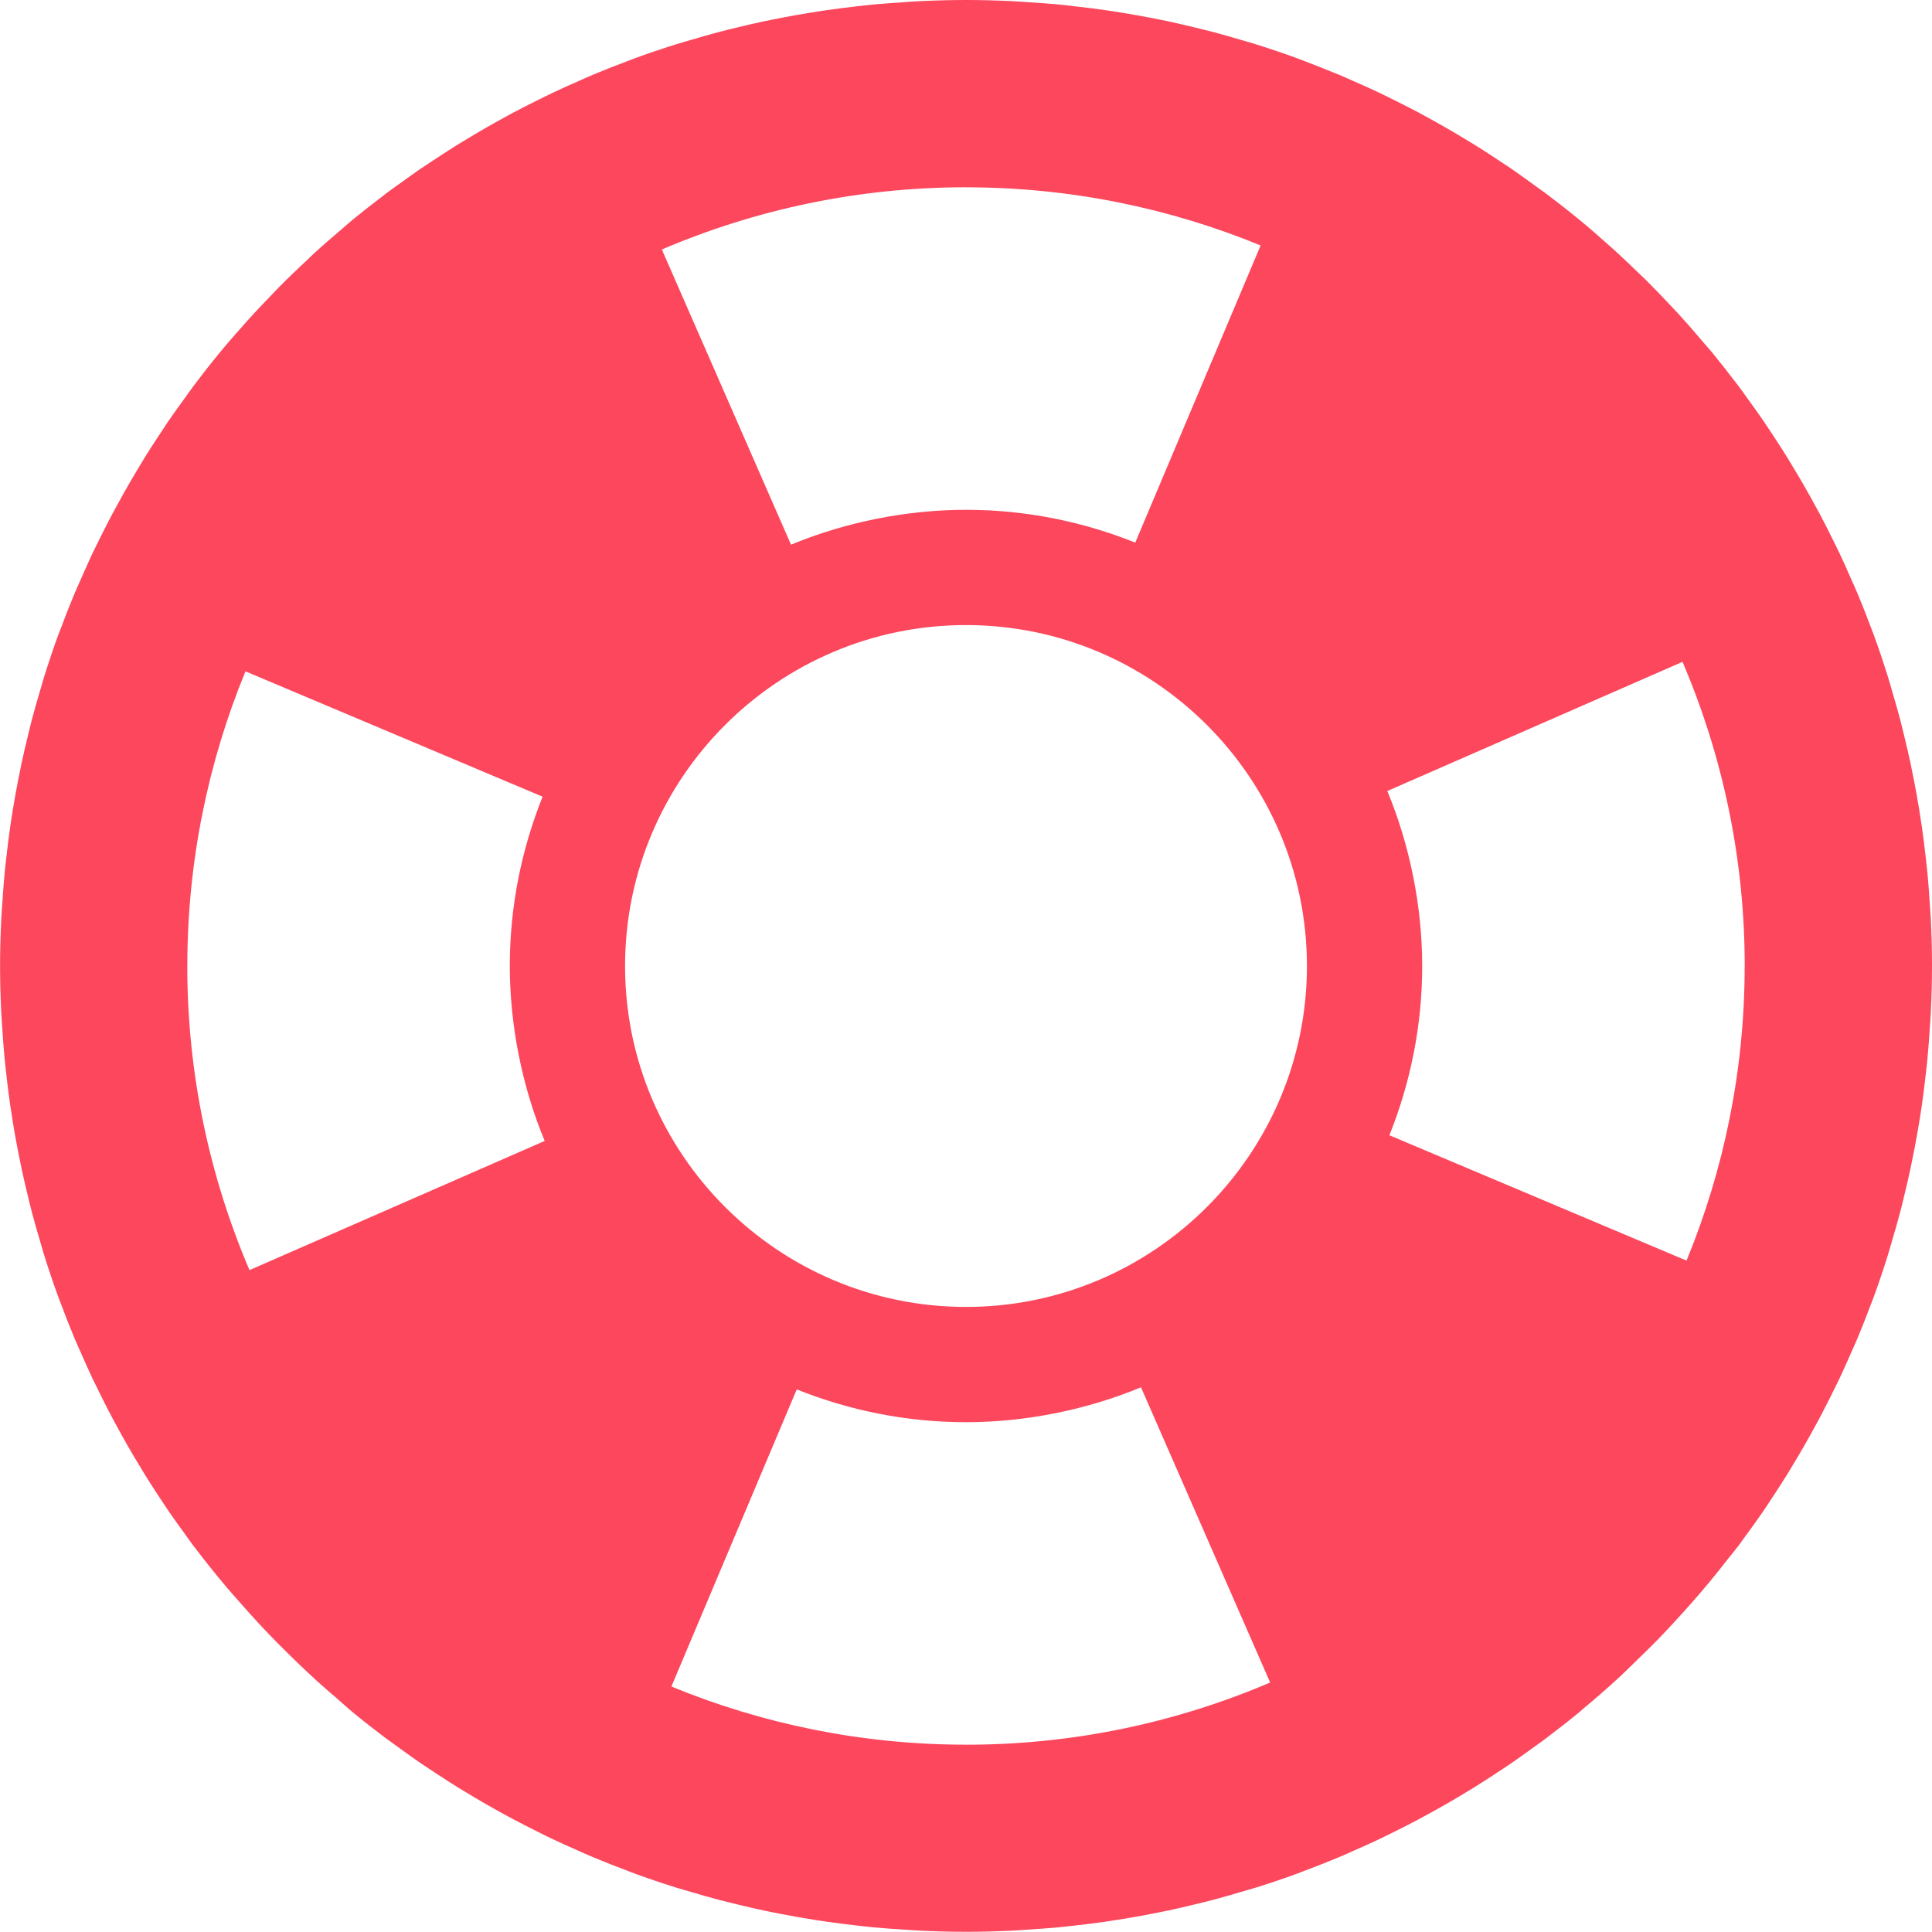 <?xml version="1.0" encoding="UTF-8"?>
<svg id="Layer_2" xmlns="http://www.w3.org/2000/svg" viewBox="0 0 490.12 490.12">
  <defs>
    <style>
      .cls-1 {
        fill: #fc475d;
      }
    </style>
  </defs>
  <g id="Layer_1-2" data-name="Layer_1">
    <path class="cls-1" d="M489.82,233.2c-.06-1.32-.18-2.62-.26-3.94-.17-2.61-.35-5.23-.6-7.82-.15-1.52-.33-3.04-.5-4.55-.27-2.36-.56-4.72-.9-7.06-.23-1.57-.48-3.14-.73-4.71-.37-2.28-.78-4.54-1.21-6.79-.3-1.56-.61-3.11-.94-4.66-.49-2.27-1.02-4.52-1.56-6.77-.36-1.48-.71-2.96-1.09-4.42-.64-2.42-1.33-4.81-2.04-7.19-.37-1.25-.71-2.52-1.1-3.76-1.12-3.56-2.31-7.1-3.58-10.59-.22-.6-.47-1.18-.69-1.77-1.09-2.93-2.23-5.83-3.43-8.7-.23-.56-.48-1.1-.73-1.65h.02c-.22-.53-.48-1.03-.71-1.55-.1-.24-.21-.47-.31-.71-.93-2.11-1.86-4.23-2.85-6.31-.19-.41-.4-.81-.6-1.22-.43-.9-.88-1.79-1.32-2.68-.07-.14-.13-.27-.2-.41-.95-1.91-1.91-3.8-2.91-5.68-.27-.5-.54-1-.82-1.49-.48-.89-.97-1.79-1.46-2.67-.04-.07-.07-.13-.11-.2-1.01-1.81-2.04-3.61-3.1-5.39-.4-.67-.8-1.33-1.21-2-.45-.74-.88-1.48-1.33-2.22-.01-.02-.03-.04-.04-.07-1.1-1.78-2.23-3.52-3.38-5.27-.71-1.08-1.42-2.16-2.14-3.24-.23-.35-.46-.7-.7-1.04-1.21-1.77-2.47-3.5-3.73-5.24-.86-1.19-1.7-2.4-2.58-3.57-.11-.15-.24-.29-.35-.45-.09-.12-.19-.23-.28-.35-1.87-2.47-3.77-4.9-5.73-7.29-.1-.12-.19-.25-.29-.37-.29-.36-.61-.69-.9-1.04-.48-.58-.99-1.13-1.48-1.71-2.08-2.46-4.19-4.89-6.37-7.27-.4-.43-.82-.85-1.22-1.28-2.31-2.48-4.65-4.92-7.05-7.3-.3-.3-.61-.58-.92-.87-2.54-2.48-5.12-4.92-7.76-7.3-.17-.16-.36-.3-.53-.46-2.42-2.16-4.86-4.31-7.37-6.37-.08-.06-.16-.12-.23-.18-2.7-2.22-5.45-4.37-8.24-6.47-.59-.44-1.19-.87-1.8-1.3-.3-.22-.6-.43-.9-.65-.29-.21-.57-.41-.86-.62-1.81-1.31-3.62-2.62-5.46-3.89-.73-.5-1.48-.98-2.23-1.47-.42-.28-.84-.55-1.25-.83-.19-.12-.38-.25-.57-.38-1.75-1.15-3.51-2.29-5.29-3.39-.96-.59-1.93-1.17-2.9-1.75-.35-.21-.7-.42-1.05-.63-.1-.06-.21-.13-.31-.19-1.79-1.06-3.59-2.09-5.4-3.11-1.39-.78-2.79-1.54-4.2-2.3-.02,0-.03-.02-.05-.03-.03-.02-.07-.04-.1-.05-1.88-1-3.79-1.97-5.7-2.92-1.43-.71-2.85-1.43-4.29-2.11-2.08-.99-4.19-1.92-6.3-2.85-1.31-.58-2.61-1.18-3.93-1.73-.44-.18-.89-.35-1.34-.53,0,0,0,0,0,0h0c-2.45-1-4.91-1.99-7.4-2.92-.58-.22-1.14-.46-1.72-.67-3.49-1.28-7.03-2.47-10.6-3.59-1.24-.39-2.49-.73-3.74-1.1-2.39-.71-4.79-1.41-7.22-2.05-1.46-.38-2.94-.73-4.41-1.09-2.25-.55-4.51-1.08-6.79-1.57-1.54-.33-3.1-.63-4.65-.93-2.26-.44-4.52-.84-6.8-1.21-1.56-.26-3.13-.51-4.7-.73-2.34-.34-4.7-.63-7.07-.9-1.51-.17-3.02-.36-4.55-.51-2.59-.25-5.21-.43-7.82-.59-1.31-.08-2.61-.2-3.93-.26-3.9-.19-7.82-.3-11.76-.3-.04,0-.07,0-.11,0s-.07,0-.11,0c-3.94,0-7.86.11-11.76.3-1.32.06-2.62.18-3.93.26-2.62.17-5.23.35-7.82.59-1.52.15-3.03.33-4.55.51-2.37.27-4.73.56-7.07.9-1.57.23-3.14.47-4.7.73-2.28.37-4.55.78-6.8,1.21-1.55.3-3.11.61-4.65.93-2.28.49-4.53,1.02-6.79,1.57-1.47.36-2.95.7-4.41,1.09-2.42.64-4.82,1.34-7.22,2.05-1.24.37-2.5.71-3.74,1.1-3.57,1.12-7.1,2.31-10.6,3.59-.58.21-1.14.45-1.72.67-2.94,1.1-5.86,2.24-8.74,3.45-.56.23-1.11.49-1.66.73v-.02c-.53.22-1.02.47-1.54.7-.24.11-.49.22-.73.32-2.11.93-4.22,1.86-6.3,2.85-.41.19-.81.4-1.22.6-.9.43-1.79.88-2.68,1.32-.13.07-.26.13-.39.19-1.91.95-3.82,1.92-5.7,2.92-.5.27-.99.54-1.49.81-.9.48-1.79.97-2.68,1.47-.06.03-.12.07-.18.1-1.82,1.01-3.62,2.05-5.4,3.11-.67.4-1.33.8-1.99,1.2-.74.45-1.48.88-2.21,1.33-.02.01-.04.03-.06.04-1.78,1.1-3.54,2.24-5.29,3.39-1.08.71-2.16,1.42-3.24,2.14-.34.23-.68.45-1.02.68-1.78,1.22-3.52,2.48-5.26,3.74-1.18.86-2.39,1.69-3.55,2.57-.15.12-.3.24-.45.36-.1.08-.2.16-.31.24-2.53,1.92-5.03,3.87-7.48,5.88-.08.06-.16.12-.23.18-.36.29-.69.61-1.04.9-.58.48-1.14.99-1.71,1.48-2.46,2.08-4.89,4.19-7.26,6.37-.43.4-.85.81-1.27,1.22-2.48,2.31-4.93,4.65-7.31,7.06-.29.29-.56.6-.85.89-2.49,2.55-4.95,5.14-7.33,7.79-.15.16-.28.33-.43.49-2.17,2.43-4.33,4.88-6.4,7.4-.03.04-.06.08-.1.12-2.25,2.73-4.43,5.52-6.56,8.35-.44.59-.86,1.19-1.29,1.79-.22.3-.43.6-.65.9-.2.28-.4.55-.6.83-1.32,1.82-2.64,3.64-3.91,5.5-.5.73-.99,1.48-1.47,2.23-.28.41-.55.83-.82,1.24-.13.19-.25.38-.38.57-1.15,1.75-2.29,3.51-3.39,5.29-.59.96-1.17,1.93-1.74,2.9-.21.36-.43.71-.64,1.07-.06.1-.12.2-.18.3-1.06,1.79-2.1,3.59-3.11,5.41-.77,1.39-1.54,2.78-2.29,4.19-.01.02-.03.05-.04.07-.02.03-.03.06-.05.09-1,1.88-1.96,3.78-2.92,5.69-.71,1.43-1.43,2.86-2.12,4.3-.99,2.08-1.92,4.19-2.85,6.31-.57,1.31-1.17,2.6-1.73,3.92-1.2,2.87-2.33,5.77-3.43,8.7-.22.59-.47,1.17-.69,1.77-1.28,3.49-2.46,7.02-3.58,10.59-.39,1.24-.73,2.5-1.1,3.75-.71,2.39-1.41,4.78-2.04,7.2-.39,1.46-.73,2.95-1.09,4.42-.55,2.25-1.08,4.5-1.56,6.77-.33,1.55-.64,3.1-.94,4.66-.44,2.25-.84,4.52-1.21,6.79-.26,1.57-.51,3.13-.73,4.71-.34,2.34-.63,4.7-.9,7.06-.17,1.52-.36,3.03-.5,4.55-.25,2.59-.43,5.2-.6,7.82-.08,1.31-.2,2.62-.26,3.94-.19,3.89-.3,7.81-.3,11.75,0,.04,0,.07,0,.11,0,.03,0,.07,0,.1,0,3.94.11,7.86.3,11.76.06,1.32.18,2.62.26,3.93.17,2.62.35,5.23.6,7.83.15,1.52.33,3.03.5,4.54.27,2.37.56,4.73.9,7.07.23,1.57.48,3.14.73,4.7.37,2.28.78,4.55,1.22,6.8.3,1.55.61,3.11.94,4.65.48,2.27,1.02,4.53,1.56,6.78.36,1.47.7,2.95,1.09,4.41.64,2.42,1.33,4.81,2.04,7.2.37,1.25.71,2.52,1.1,3.76,1.12,3.57,2.31,7.1,3.59,10.6.21.56.44,1.11.65,1.67,1.1,2.96,2.25,5.89,3.47,8.79.23.56.48,1.11.73,1.66h-.02c.23.54.48,1.05.71,1.57.1.22.2.45.3.67.93,2.12,1.87,4.24,2.86,6.33.19.41.4.81.6,1.21.43.9.87,1.78,1.31,2.67.07.13.13.26.19.4.96,1.92,1.92,3.83,2.93,5.71.27.5.55,1,.82,1.5.48.88.96,1.77,1.44,2.64.04.06.07.13.1.19,1.02,1.83,2.06,3.64,3.12,5.43.39.67.8,1.33,1.2,1.99.44.73.87,1.46,1.31,2.18.01.02.03.05.04.07,1.11,1.8,2.26,3.57,3.42,5.34.71,1.09,1.43,2.17,2.15,3.25.22.33.44.66.66.98,1.23,1.79,2.5,3.55,3.77,5.3.84,1.16,1.66,2.34,2.52,3.49.1.13.21.25.31.38,2.59,3.43,5.28,6.77,8.05,10.06,1.14,1.35,2.32,2.65,3.48,3.97,1.75,1.99,3.51,3.97,5.32,5.9,1.4,1.5,2.83,2.96,4.27,4.42,1.66,1.68,3.34,3.33,5.04,4.97,1.56,1.49,3.12,2.98,4.72,4.43,1.69,1.54,3.43,3.03,5.17,4.52,1.31,1.13,2.57,2.32,3.91,3.42.02.02.04.03.06.05,2.75,2.27,5.56,4.47,8.41,6.61.59.44,1.19.87,1.79,1.29.3.22.6.43.9.65.27.2.54.39.81.59,1.82,1.32,3.65,2.65,5.51,3.92.73.5,1.48.98,2.23,1.47.41.27.82.55,1.24.82.19.12.37.24.56.37,1.76,1.16,3.53,2.3,5.32,3.41.96.59,1.93,1.17,2.9,1.75.35.21.69.42,1.04.63.1.06.2.12.3.18,1.8,1.06,3.6,2.1,5.43,3.12,1.39.78,2.79,1.54,4.2,2.29.02,0,.03.02.05.03.03.02.06.03.09.05,1.89,1,3.8,1.97,5.71,2.93,1.42.71,2.84,1.43,4.28,2.11,2.08.99,4.19,1.92,6.3,2.85,1.31.58,2.61,1.18,3.93,1.73,2.89,1.21,5.82,2.35,8.76,3.45.57.21,1.12.45,1.69.66,3.5,1.28,7.03,2.47,10.6,3.59,1.23.39,2.49.73,3.73,1.09,2.4.71,4.8,1.41,7.23,2.05,1.46.38,2.93.73,4.4,1.09,2.25.55,4.51,1.08,6.79,1.57,1.54.33,3.1.63,4.65.93,2.26.44,4.52.84,6.8,1.21,1.56.26,3.13.51,4.7.73,2.34.34,4.7.63,7.07.9,1.51.17,3.02.36,4.55.5,2.59.25,5.21.43,7.83.59,1.31.08,2.61.2,3.93.26,3.9.19,7.82.3,11.76.3.04,0,.07,0,.11,0s.07,0,.11,0c3.94,0,7.86-.11,11.76-.3,1.32-.06,2.62-.18,3.93-.26,2.62-.17,5.23-.35,7.83-.59,1.52-.15,3.03-.33,4.55-.5,2.37-.27,4.73-.56,7.07-.9,1.57-.23,3.14-.48,4.7-.73,2.28-.37,4.55-.78,6.8-1.21,1.55-.3,3.11-.61,4.65-.93,2.28-.49,4.54-1.02,6.79-1.57,1.47-.36,2.94-.7,4.4-1.09,2.43-.64,4.83-1.34,7.23-2.05,1.24-.37,2.49-.71,3.73-1.09,3.57-1.12,7.11-2.31,10.6-3.59.57-.21,1.12-.45,1.69-.66,2.95-1.1,5.87-2.24,8.76-3.45.56-.23,1.11-.49,1.66-.73v.02c.54-.22,1.05-.48,1.57-.71.23-.1.47-.21.7-.31,2.11-.93,4.22-1.86,6.3-2.85.41-.19.81-.4,1.22-.6.9-.43,1.79-.88,2.68-1.32.13-.06.26-.13.39-.19,1.92-.95,3.83-1.92,5.71-2.93.5-.27,1-.55,1.5-.82.88-.47,1.76-.95,2.63-1.44.07-.04.14-.08.21-.11,1.82-1.02,3.63-2.06,5.43-3.12.67-.39,1.33-.8,1.99-1.2.73-.44,1.46-.87,2.18-1.32.02-.01.04-.03.07-.04,1.79-1.11,3.56-2.26,5.32-3.41,1.09-.72,2.19-1.43,3.27-2.16.31-.21.62-.41.92-.62,1.8-1.24,3.57-2.52,5.34-3.8,1.17-.85,2.35-1.67,3.5-2.53.16-.12.31-.25.47-.37.09-.06.17-.13.25-.2,2.6-1.97,5.18-3.97,7.69-6.05.02-.02.04-.03.06-.05.32-.26.61-.54.92-.81,3.19-2.65,6.32-5.38,9.36-8.19,1.37-1.26,2.67-2.59,4.01-3.88,1.85-1.79,3.7-3.57,5.5-5.42,1.45-1.49,2.86-3.01,4.27-4.54,1.62-1.75,3.22-3.51,4.79-5.31,1.38-1.58,2.75-3.18,4.09-4.79,1.54-1.85,3.03-3.75,4.52-5.65.92-1.18,1.9-2.31,2.8-3.5.45-.59.87-1.2,1.31-1.81.21-.28.41-.57.62-.85.2-.28.4-.56.6-.83,1.33-1.83,2.66-3.67,3.94-5.54.5-.74.99-1.49,1.48-2.24.27-.4.53-.8.79-1.2.12-.19.25-.37.37-.56,1.16-1.77,2.31-3.54,3.42-5.34.6-.97,1.18-1.95,1.76-2.93.2-.33.4-.67.6-1,.06-.1.13-.21.19-.31,1.06-1.8,2.11-3.61,3.12-5.43.8-1.44,1.59-2.88,2.37-4.33,1-1.89,1.97-3.8,2.93-5.71.71-1.42,1.42-2.84,2.11-4.28.99-2.09,1.93-4.21,2.86-6.33.57-1.3,1.17-2.59,1.72-3.9,1.21-2.9,2.36-5.83,3.47-8.79.21-.56.45-1.11.65-1.67,1.28-3.49,2.47-7.03,3.59-10.6.39-1.24.73-2.51,1.1-3.76.71-2.39,1.41-4.78,2.04-7.2.39-1.46.73-2.94,1.09-4.41.55-2.25,1.08-4.51,1.56-6.78.33-1.54.63-3.1.94-4.65.44-2.26.84-4.52,1.22-6.8.26-1.56.51-3.13.73-4.7.34-2.35.63-4.71.9-7.07.17-1.51.36-3.02.5-4.54.25-2.6.43-5.21.6-7.83.08-1.31.2-2.61.26-3.93.19-3.9.3-7.82.3-11.76,0-.03,0-.07,0-.1,0-.04,0-.07,0-.11,0-3.94-.11-7.86-.3-11.75ZM442.6,245.06c0,26.45-5.27,51.68-14.75,74.74l-75.38-31.8c5.32-13.29,8.32-27.75,8.32-42.94s-3.17-30.71-8.85-44.39l74.89-32.77c10.13,23.72,15.78,49.78,15.78,77.16ZM158.57,245.06c0-47.69,38.8-86.49,86.49-86.49s86.49,38.8,86.49,86.49-38.8,86.49-86.49,86.49-86.49-38.8-86.49-86.49ZM245.06,47.52c26.45,0,51.68,5.27,74.74,14.75l-31.8,75.38c-13.29-5.32-27.75-8.32-42.94-8.32s-30.71,3.17-44.39,8.85l-32.77-74.89c23.72-10.13,49.78-15.78,77.16-15.78ZM47.52,245.06c0-26.45,5.27-51.68,14.75-74.75l75.38,31.8c-5.32,13.29-8.32,27.75-8.32,42.94s3.17,30.72,8.85,44.39l-74.89,32.77c-10.13-23.72-15.78-49.78-15.78-77.16ZM245.06,442.6c-26.45,0-51.68-5.27-74.74-14.75l31.8-75.38c13.29,5.32,27.75,8.32,42.94,8.32s30.71-3.17,44.39-8.85l32.77,74.89c-23.72,10.13-49.78,15.78-77.16,15.78Z"/>
  </g>
</svg>